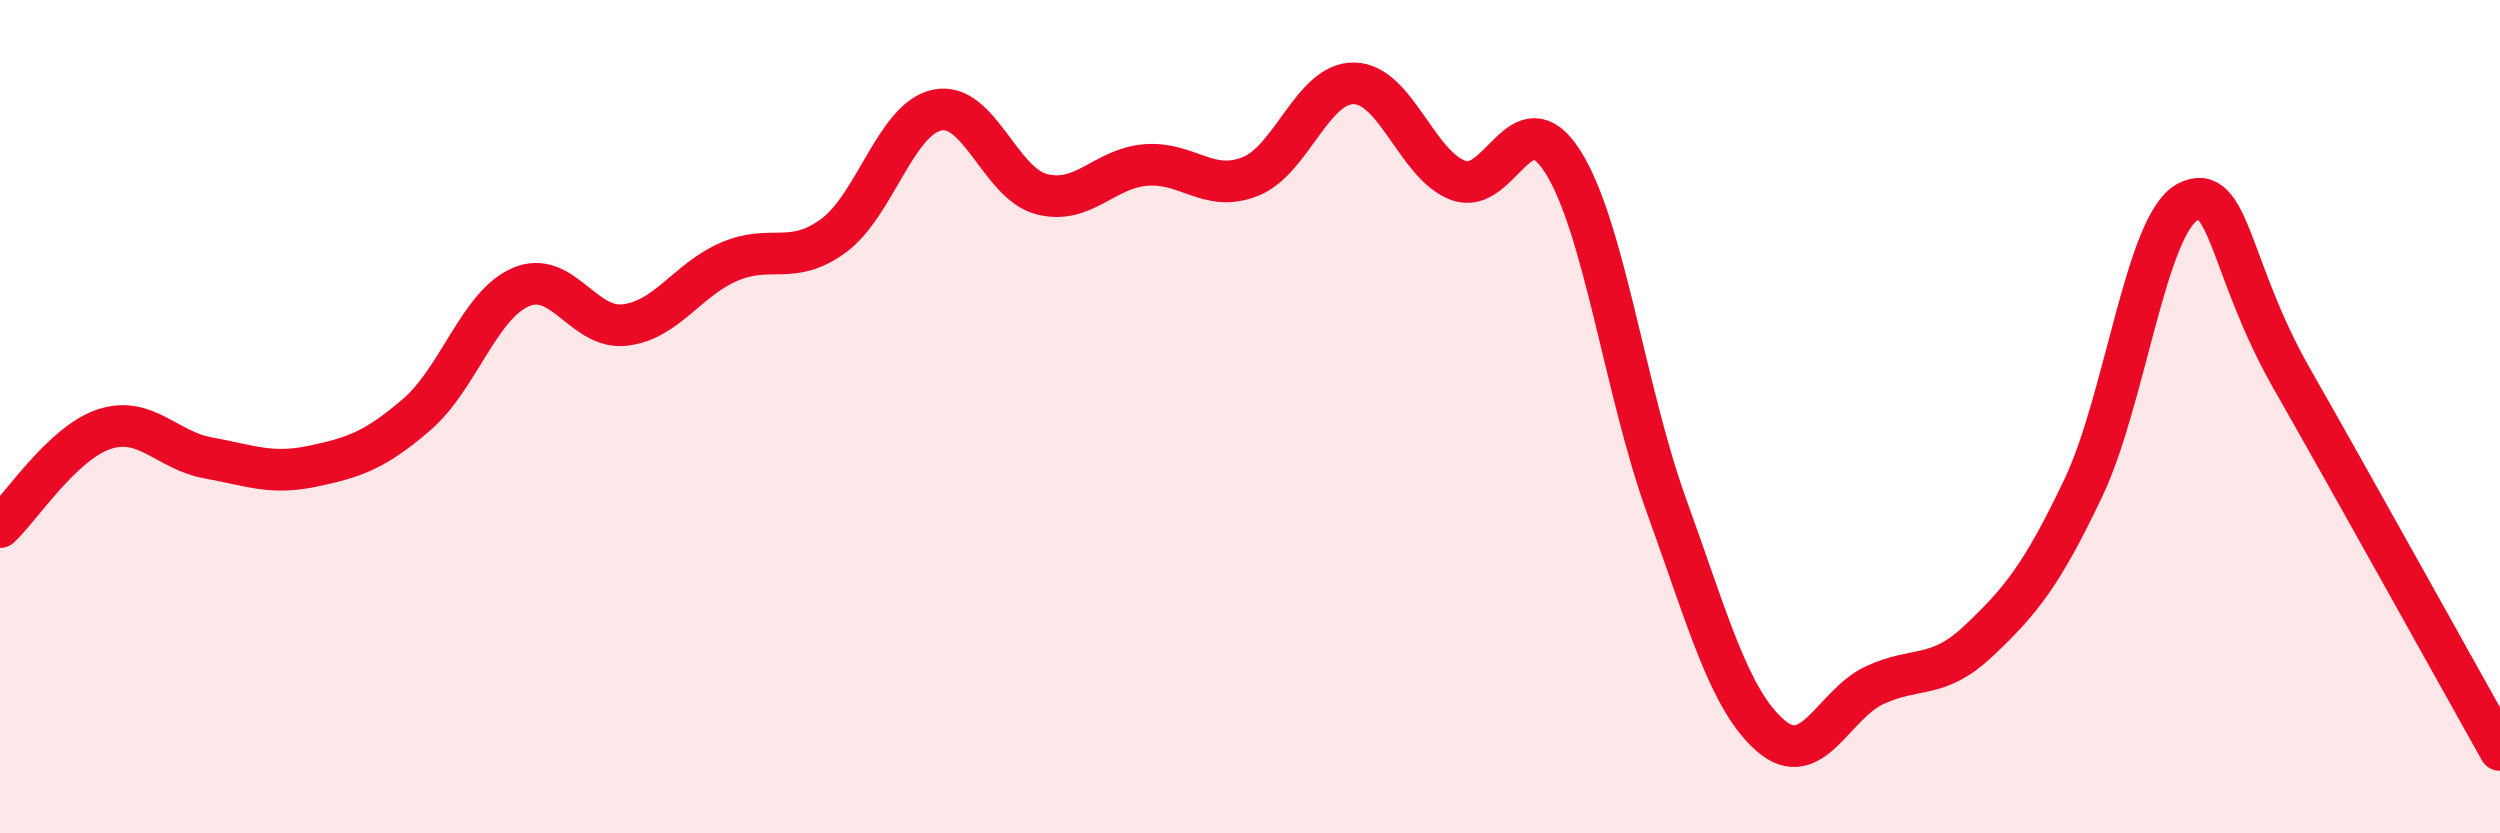 
    <svg width="60" height="20" viewBox="0 0 60 20" xmlns="http://www.w3.org/2000/svg">
      <path
        d="M 0,12.65 C 0.5,12.18 1.5,10.63 2.5,10.3 C 3.5,9.97 4,10.81 5,10.99 C 6,11.17 6.5,11.4 7.5,11.19 C 8.5,10.98 9,10.81 10,9.95 C 11,9.09 11.5,7.32 12.5,6.89 C 13.5,6.46 14,7.92 15,7.8 C 16,7.68 16.5,6.71 17.5,6.28 C 18.5,5.85 19,6.39 20,5.66 C 21,4.93 21.5,2.84 22.5,2.64 C 23.5,2.44 24,4.4 25,4.66 C 26,4.92 26.5,4.04 27.5,3.96 C 28.5,3.88 29,4.63 30,4.24 C 31,3.85 31.5,1.98 32.5,2 C 33.5,2.02 34,3.96 35,4.33 C 36,4.7 36.5,2.31 37.5,3.87 C 38.5,5.43 39,9.39 40,12.15 C 41,14.91 41.5,16.8 42.5,17.66 C 43.5,18.52 44,16.9 45,16.44 C 46,15.98 46.5,16.32 47.5,15.37 C 48.5,14.42 49,13.81 50,11.71 C 51,9.61 51.5,5.38 52.5,4.85 C 53.5,4.32 53.5,6.45 55,9.08 C 56.5,11.71 59,16.22 60,18L60 20L0 20Z"
        fill="#EB0A25"
        opacity="0.1"
        stroke-linecap="round"
        stroke-linejoin="round"
      />
      <path
        d="M 0,12.65 C 0.5,12.18 1.5,10.63 2.5,10.3 C 3.5,9.97 4,10.81 5,10.99 C 6,11.17 6.5,11.4 7.5,11.19 C 8.5,10.98 9,10.81 10,9.95 C 11,9.09 11.5,7.32 12.5,6.89 C 13.5,6.46 14,7.92 15,7.8 C 16,7.68 16.5,6.71 17.5,6.28 C 18.5,5.85 19,6.39 20,5.66 C 21,4.93 21.5,2.84 22.5,2.64 C 23.5,2.44 24,4.4 25,4.66 C 26,4.92 26.5,4.04 27.5,3.96 C 28.5,3.88 29,4.63 30,4.24 C 31,3.85 31.5,1.98 32.5,2 C 33.5,2.02 34,3.96 35,4.33 C 36,4.7 36.5,2.31 37.5,3.87 C 38.5,5.43 39,9.39 40,12.15 C 41,14.91 41.5,16.8 42.5,17.66 C 43.5,18.52 44,16.9 45,16.44 C 46,15.98 46.5,16.32 47.5,15.37 C 48.5,14.42 49,13.81 50,11.71 C 51,9.61 51.5,5.38 52.5,4.85 C 53.5,4.32 53.5,6.45 55,9.08 C 56.5,11.71 59,16.22 60,18"
        stroke="#EB0A25"
        stroke-width="1"
        fill="none"
        stroke-linecap="round"
        stroke-linejoin="round"
      />
    </svg>
  